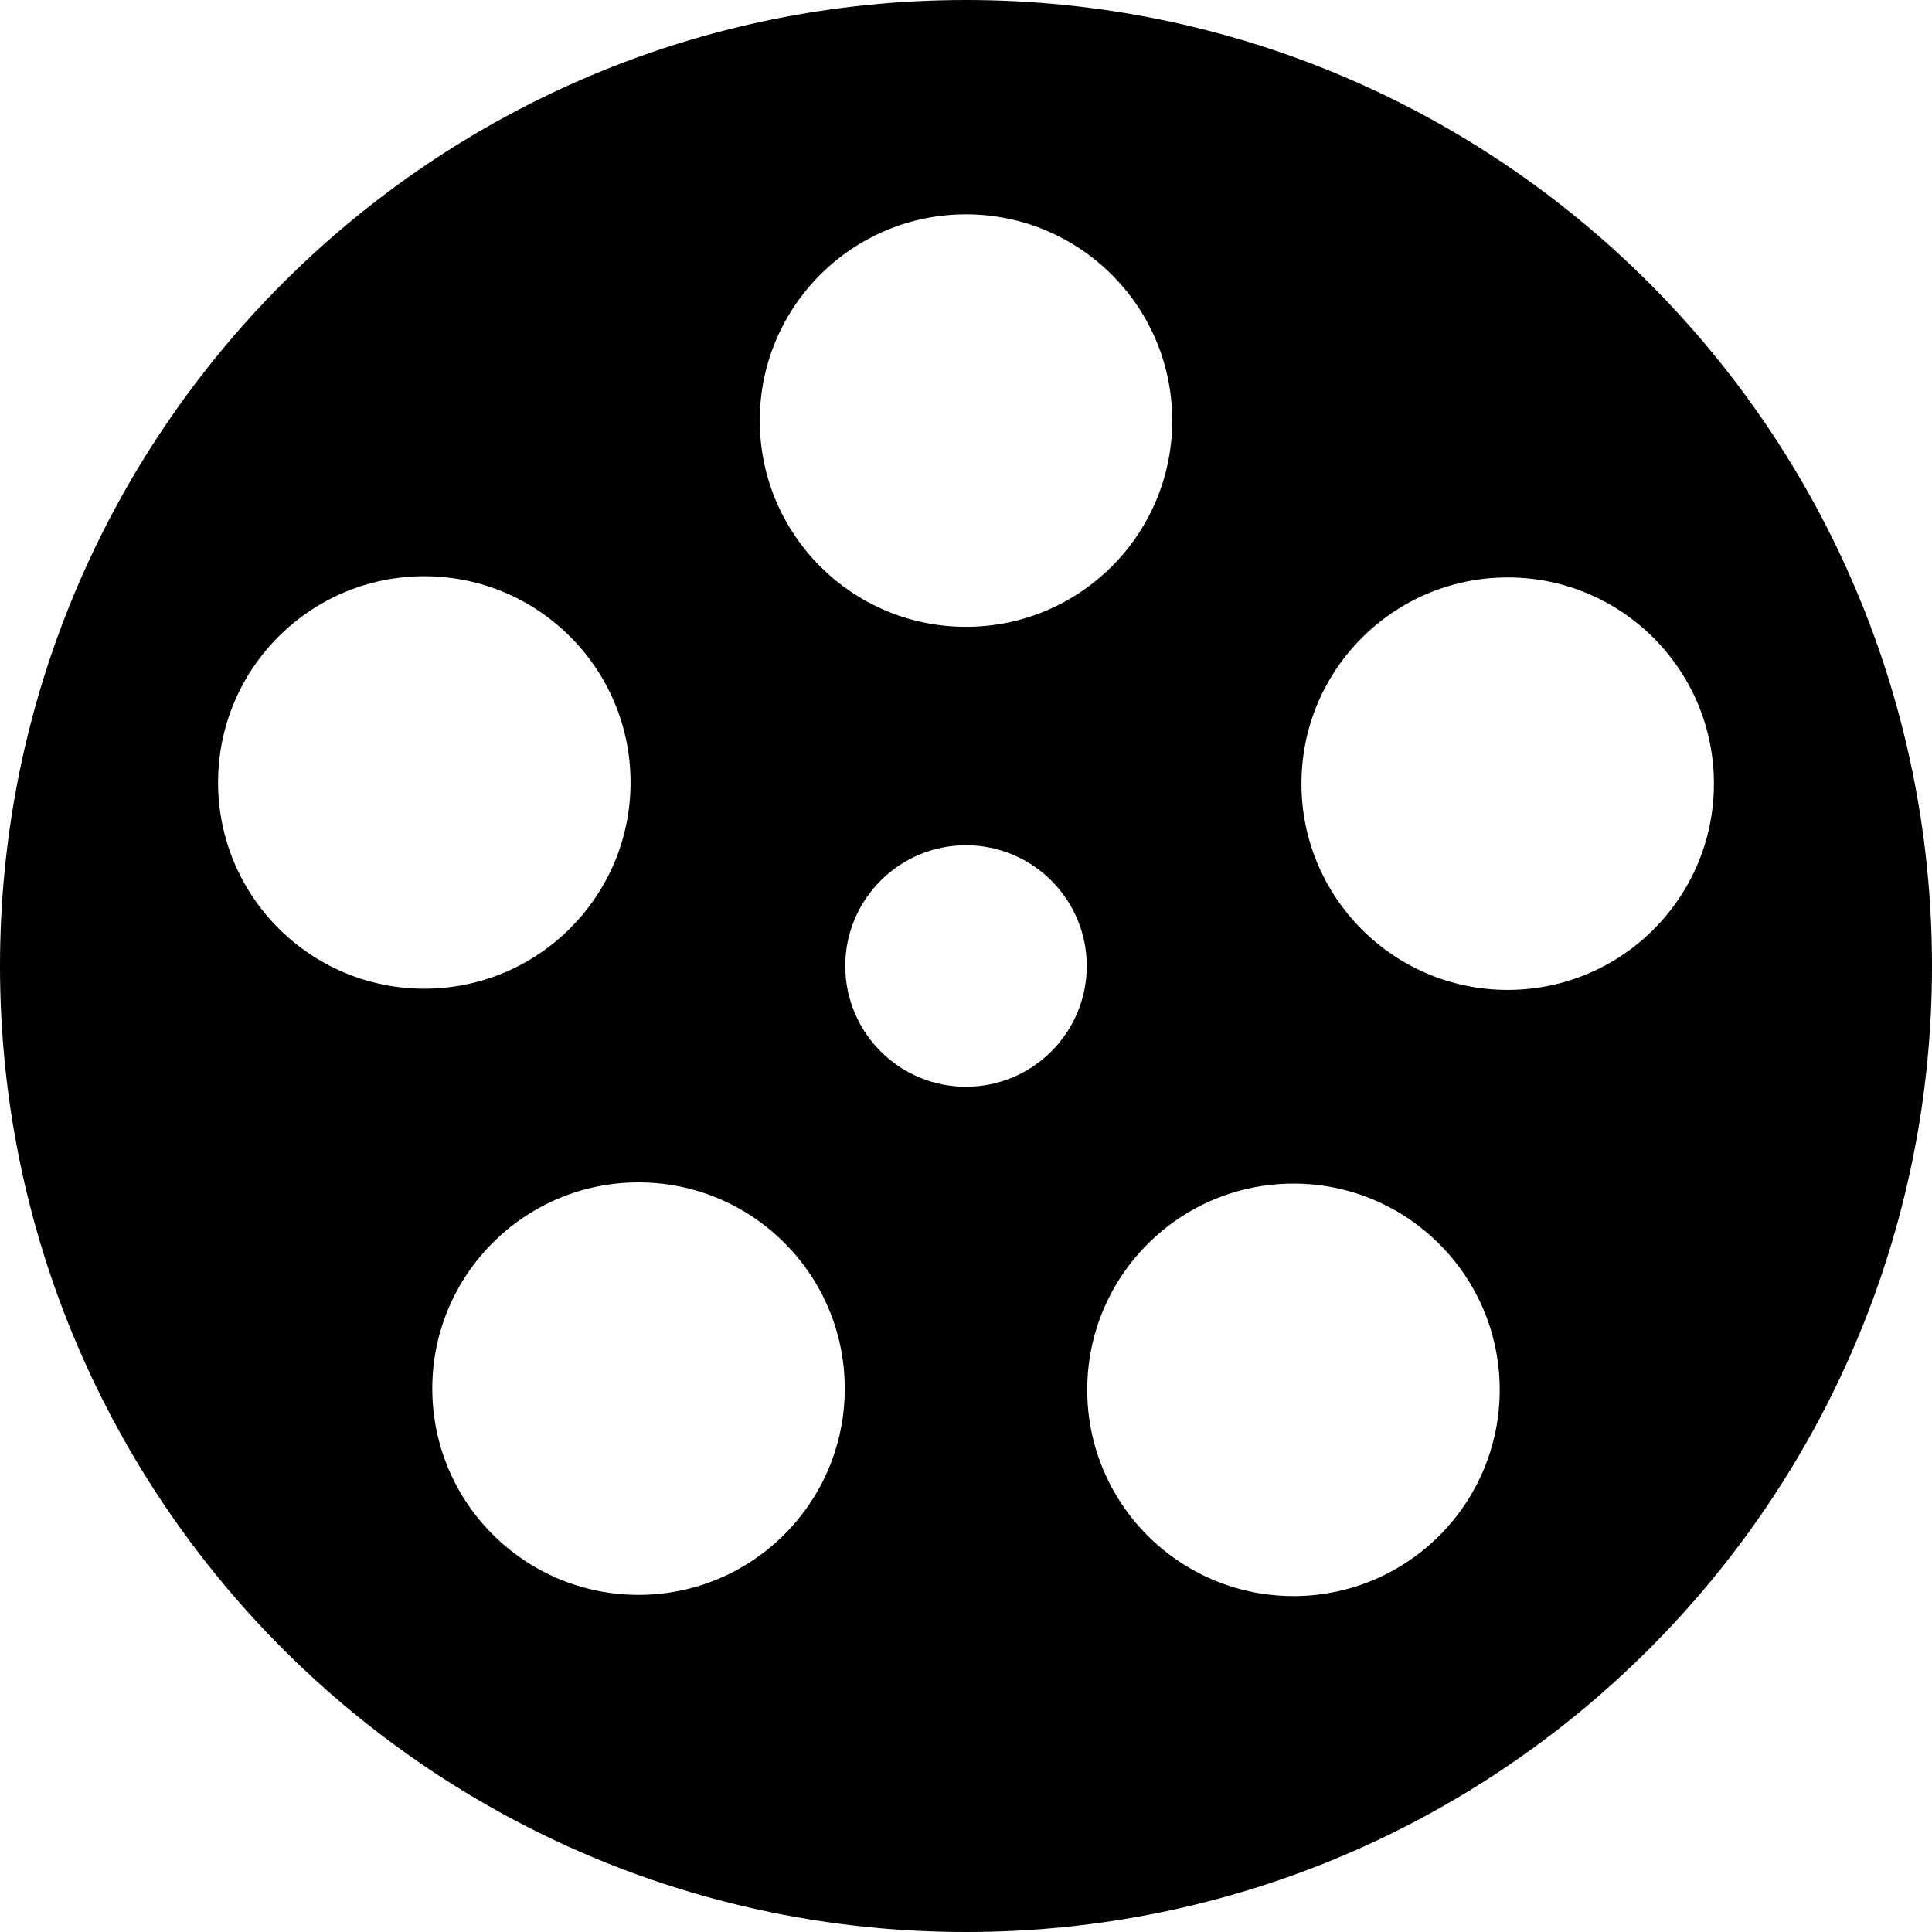 
<svg version="1.1" xmlns="http://www.w3.org/2000/svg" width="16" height="16" viewBox="0 0 16 16">

<path d="M8 0c-4.418 0-8 3.582-8 8s3.582 8 8 8 8-3.582 8-8-3.582-8-8-8zM8 1.775c0.943 0 1.708 0.765 1.708 1.708s-0.765 1.708-1.708 1.708c-0.943 0-1.708-0.765-1.708-1.708s0.765-1.708 1.708-1.708zM1.806 6.48c0-0.943 0.765-1.708 1.708-1.708s1.708 0.765 1.708 1.708c0 0.943-0.765 1.708-1.708 1.708s-1.708-0.765-1.708-1.708zM5.288 13.208c-0.943 0-1.708-0.765-1.708-1.708s0.765-1.708 1.708-1.708c0.943 0 1.708 0.765 1.708 1.708s-0.765 1.708-1.708 1.708zM8 9c-0.552 0-1-0.448-1-1s0.448-1 1-1c0.552 0 1 0.448 1 1s-0.448 1-1 1zM10.712 13.218c-0.943 0-1.708-0.765-1.708-1.708s0.765-1.708 1.708-1.708c0.943 0 1.708 0.765 1.708 1.708s-0.765 1.708-1.708 1.708zM12.486 8.198c-0.943 0-1.708-0.765-1.708-1.708s0.765-1.708 1.708-1.708c0.943 0 1.708 0.765 1.708 1.708s-0.765 1.708-1.708 1.708z"></path>
</svg>
